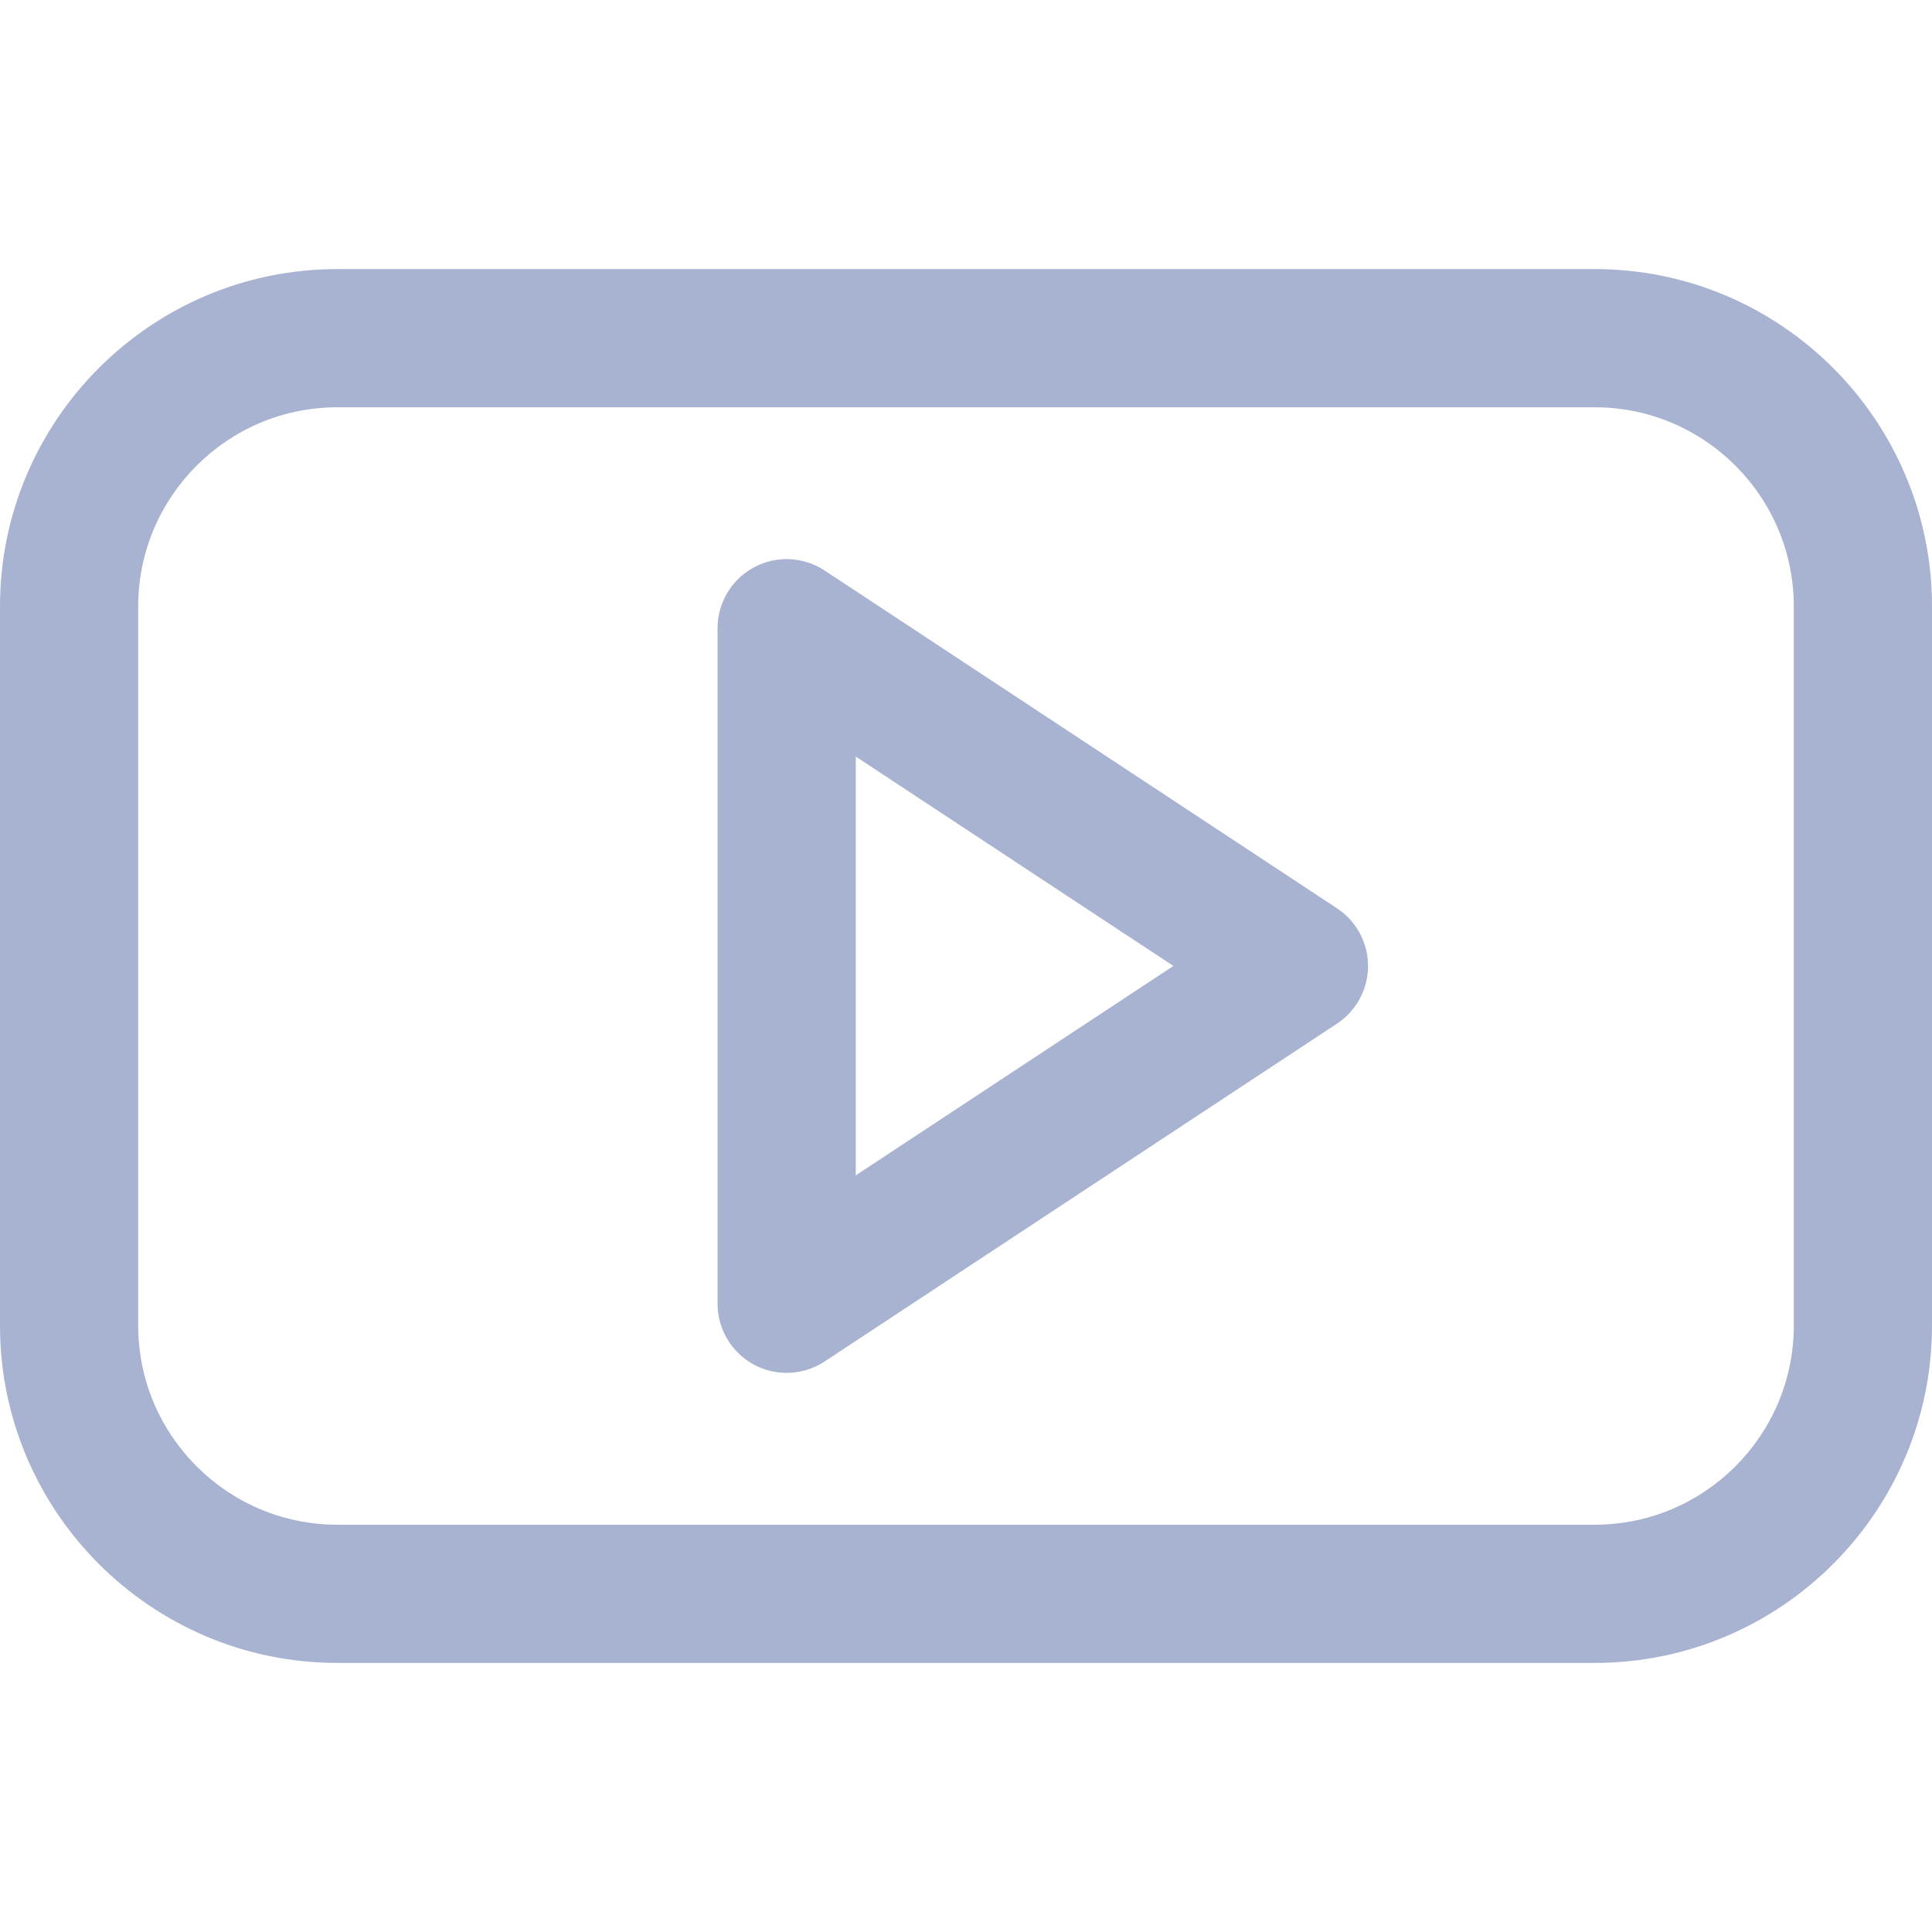 <svg width="32" height="32" viewBox="0 0 32 32" fill="none" xmlns="http://www.w3.org/2000/svg">
<g clip-path="url(#clip0_8_440)">
<path d="M26.415 4.457H5.586C2.506 4.457 0 6.963 0 10.044V21.956C0 25.037 2.506 27.543 5.586 27.543H26.415C29.494 27.543 32 25.037 32 21.956V10.044C32 6.963 29.494 4.457 26.415 4.457ZM29.711 21.956C29.711 23.774 28.232 25.254 26.415 25.254H5.586C3.768 25.254 2.289 23.774 2.289 21.956V10.044C2.289 8.226 3.768 6.746 5.586 6.746H26.415C28.232 6.746 29.711 8.226 29.711 10.044V21.956H29.711Z" fill="#A8B2D1"/>
<path d="M22.144 15.044L13.659 9.45C13.308 9.218 12.857 9.198 12.486 9.398C12.116 9.598 11.885 9.985 11.885 10.406V21.594C11.885 22.015 12.116 22.402 12.486 22.602C12.656 22.694 12.843 22.739 13.029 22.739C13.249 22.739 13.469 22.675 13.659 22.55L22.144 16.955C22.465 16.743 22.659 16.384 22.659 15.999C22.659 15.614 22.465 15.255 22.144 15.044ZM14.174 19.468V12.531L19.435 15.999L14.174 19.468Z" fill="#A8B2D1"/>
</g>
<defs>
<clipPath id="clip0_8_440">
<rect width="32" height="32" fill="white"/>
</clipPath>
</defs>
</svg>
